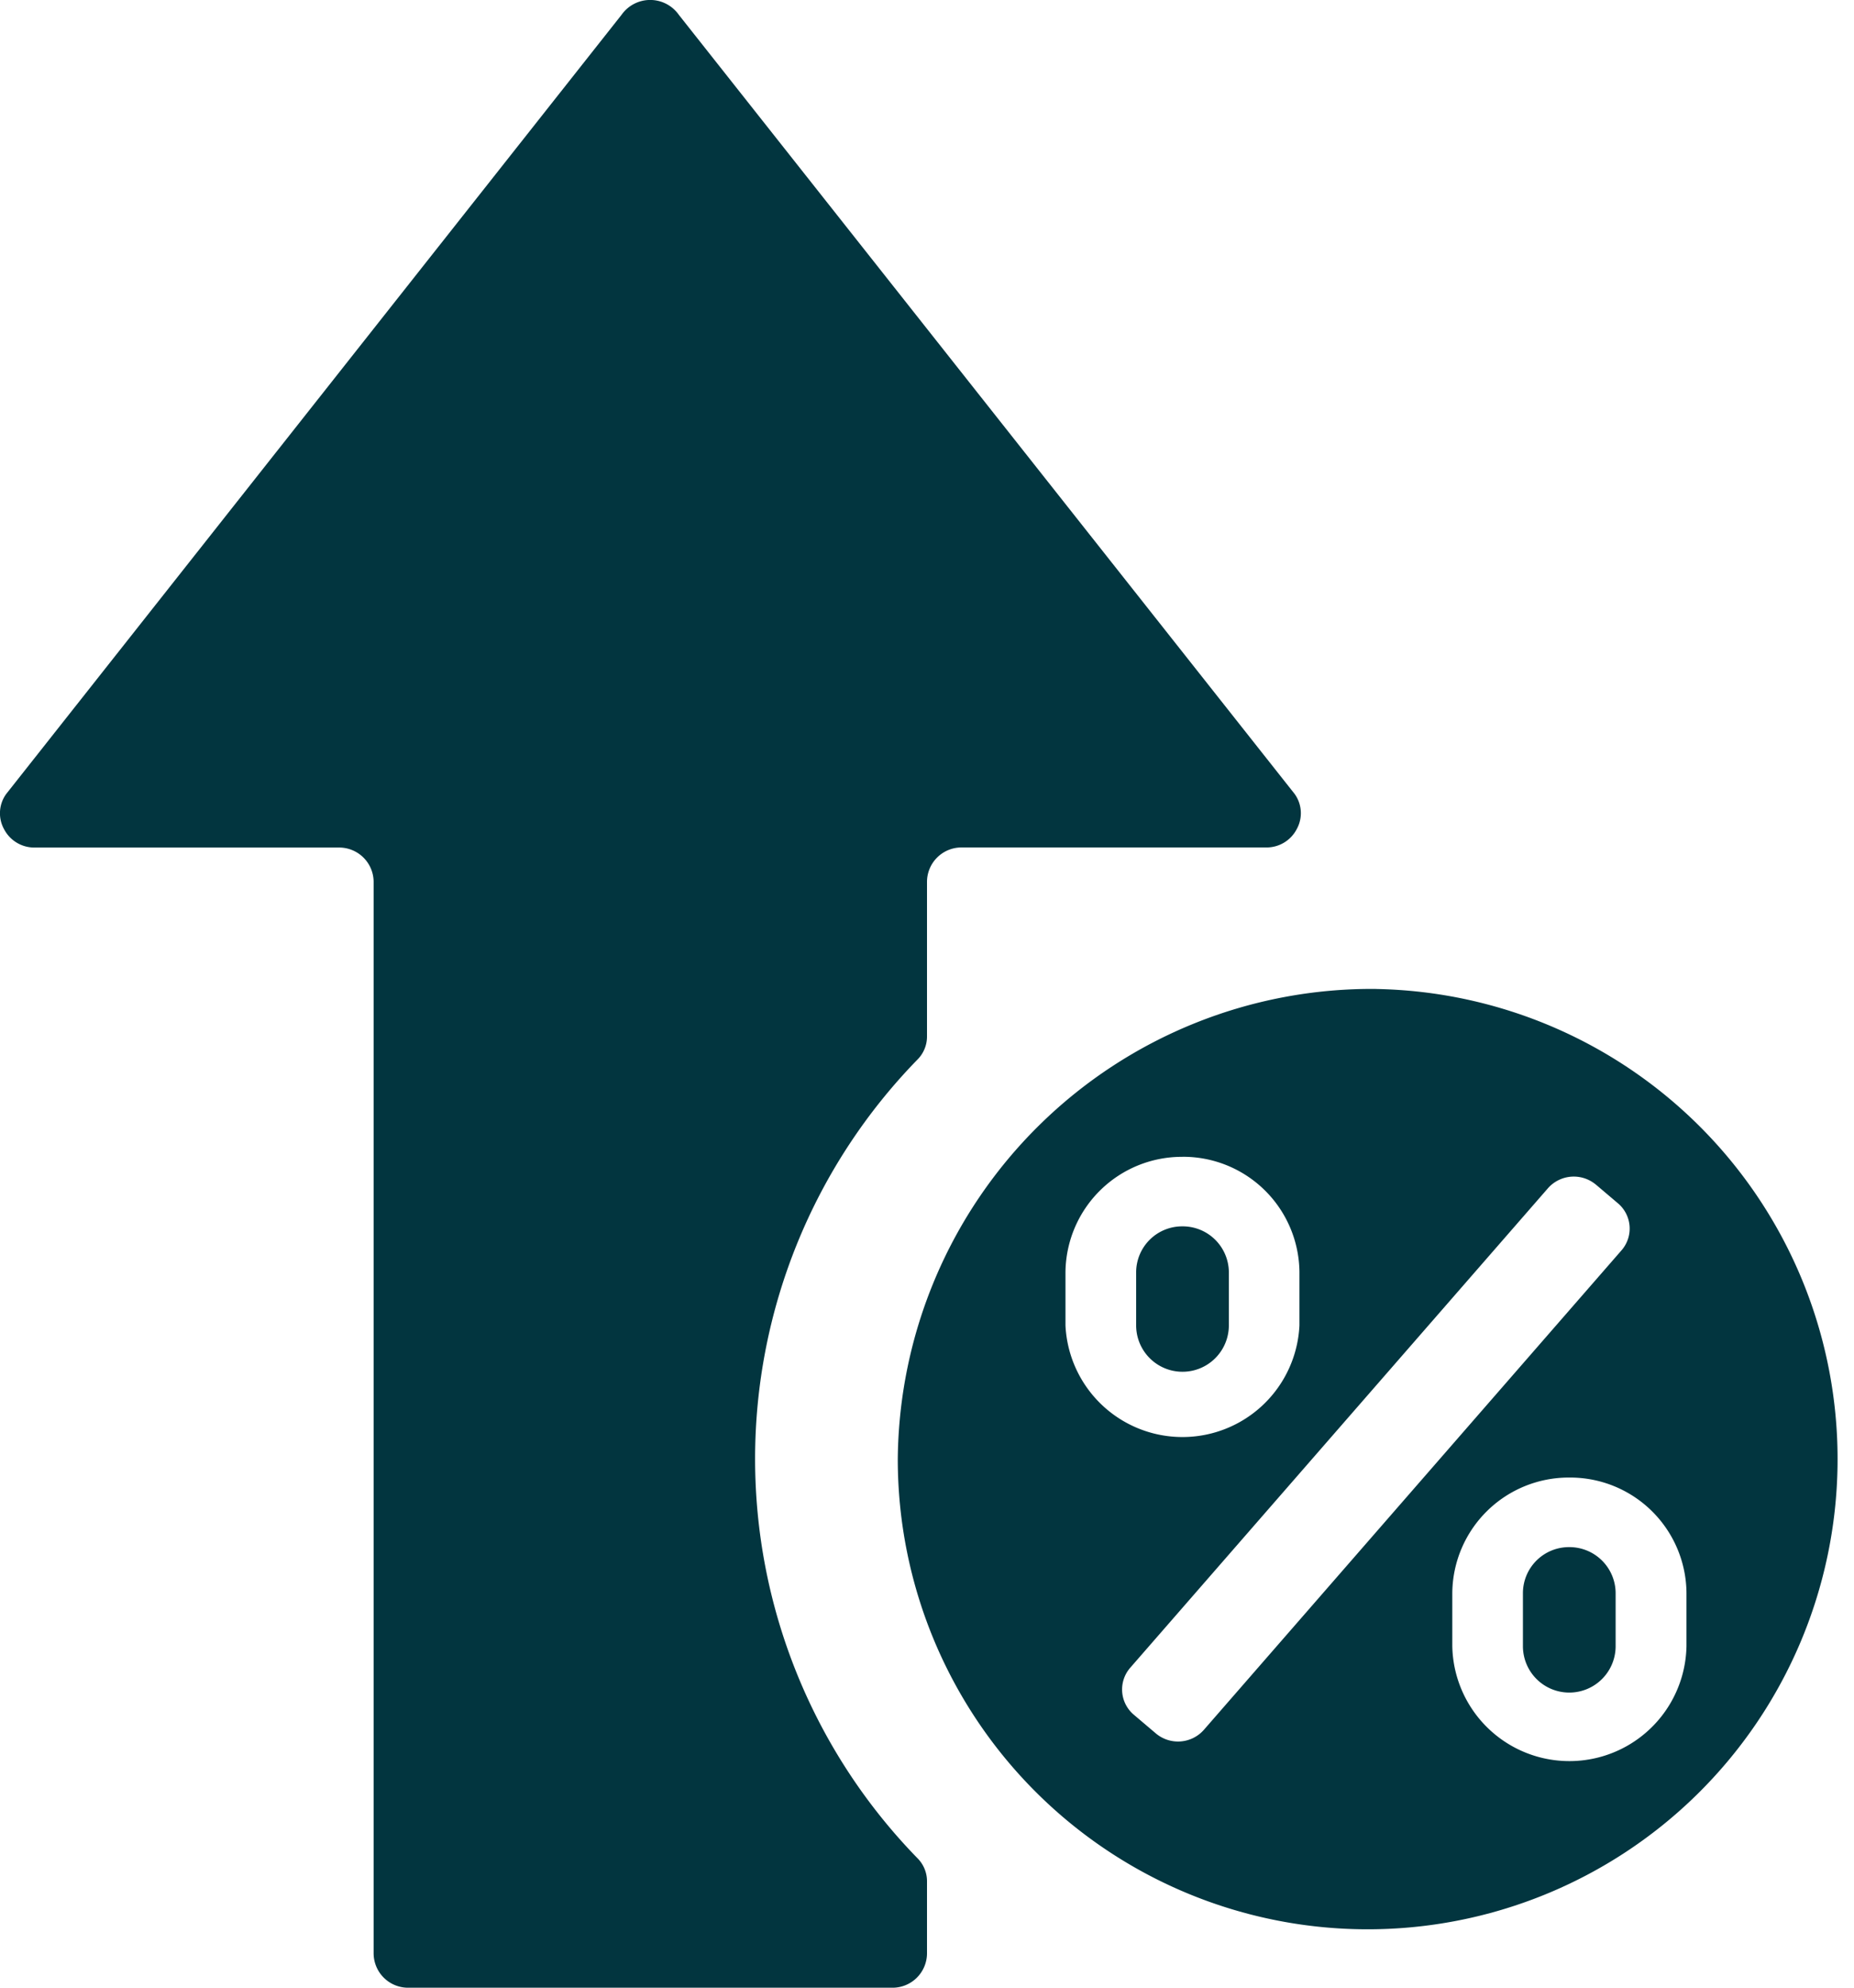 <?xml version="1.0" encoding="UTF-8"?> <svg xmlns="http://www.w3.org/2000/svg" xmlns:xlink="http://www.w3.org/1999/xlink" width="42" height="45" viewBox="0 0 42 45"><defs><clipPath id="clip-path"><rect id="Rectangle_36" data-name="Rectangle 36" width="42" height="45" transform="translate(0 0)" fill="#02353f"></rect></clipPath></defs><g id="Rente_is_hoge_Icon" data-name="Rente is hoge Icon" transform="translate(0 0.001)"><g id="Group_61" data-name="Group 61" transform="translate(0 -0.001)" clip-path="url(#clip-path)"><path id="Path_55" data-name="Path 55" d="M9.25,45H20.21A.781.781,0,0,0,21,44.227V42.6a.737.737,0,0,0-.216-.532,12.949,12.949,0,0,1,0-18.081A.737.737,0,0,0,21,23.458v-3.5a.781.781,0,0,1,.786-.773h6.888a.77.77,0,0,0,.7-.412.744.744,0,0,0-.046-.8L15.379.336a.794.794,0,0,0-1.3,0L.14,17.975a.745.745,0,0,0-.046.8.772.772,0,0,0,.7.412H7.678a.781.781,0,0,1,.786.773V44.227A.781.781,0,0,0,9.25,45m21.92-22.611A10.645,10.645,0,1,1,20.338,33.031,10.738,10.738,0,0,1,31.169,22.388m4.982,4.428.5.424a.749.749,0,0,1,.083,1.065L27.271,39.163a.78.78,0,0,1-1.084.082l-.5-.424a.748.748,0,0,1-.083-1.065L35.067,26.9a.78.78,0,0,1,1.084-.083m-9.362-.628a2.638,2.638,0,0,0-2.652,2.606v1.211a2.653,2.653,0,0,0,5.3,0V28.794a2.635,2.635,0,0,0-2.652-2.606M35.55,33.45A2.638,2.638,0,0,0,32.9,36.056v1.212a2.653,2.653,0,0,0,5.305,0V36.056A2.635,2.635,0,0,0,35.55,33.45m0,1.575a1.046,1.046,0,0,1,1.05,1.031v1.212a1.05,1.05,0,0,1-2.1,0V36.056a1.043,1.043,0,0,1,1.05-1.031m-8.762-7.262a1.045,1.045,0,0,1,1.05,1.031v1.211a1.05,1.05,0,0,1-2.1,0V28.794a1.042,1.042,0,0,1,1.05-1.031" transform="translate(0 0.001)" fill="#02353f" fill-rule="evenodd"></path></g></g></svg> 